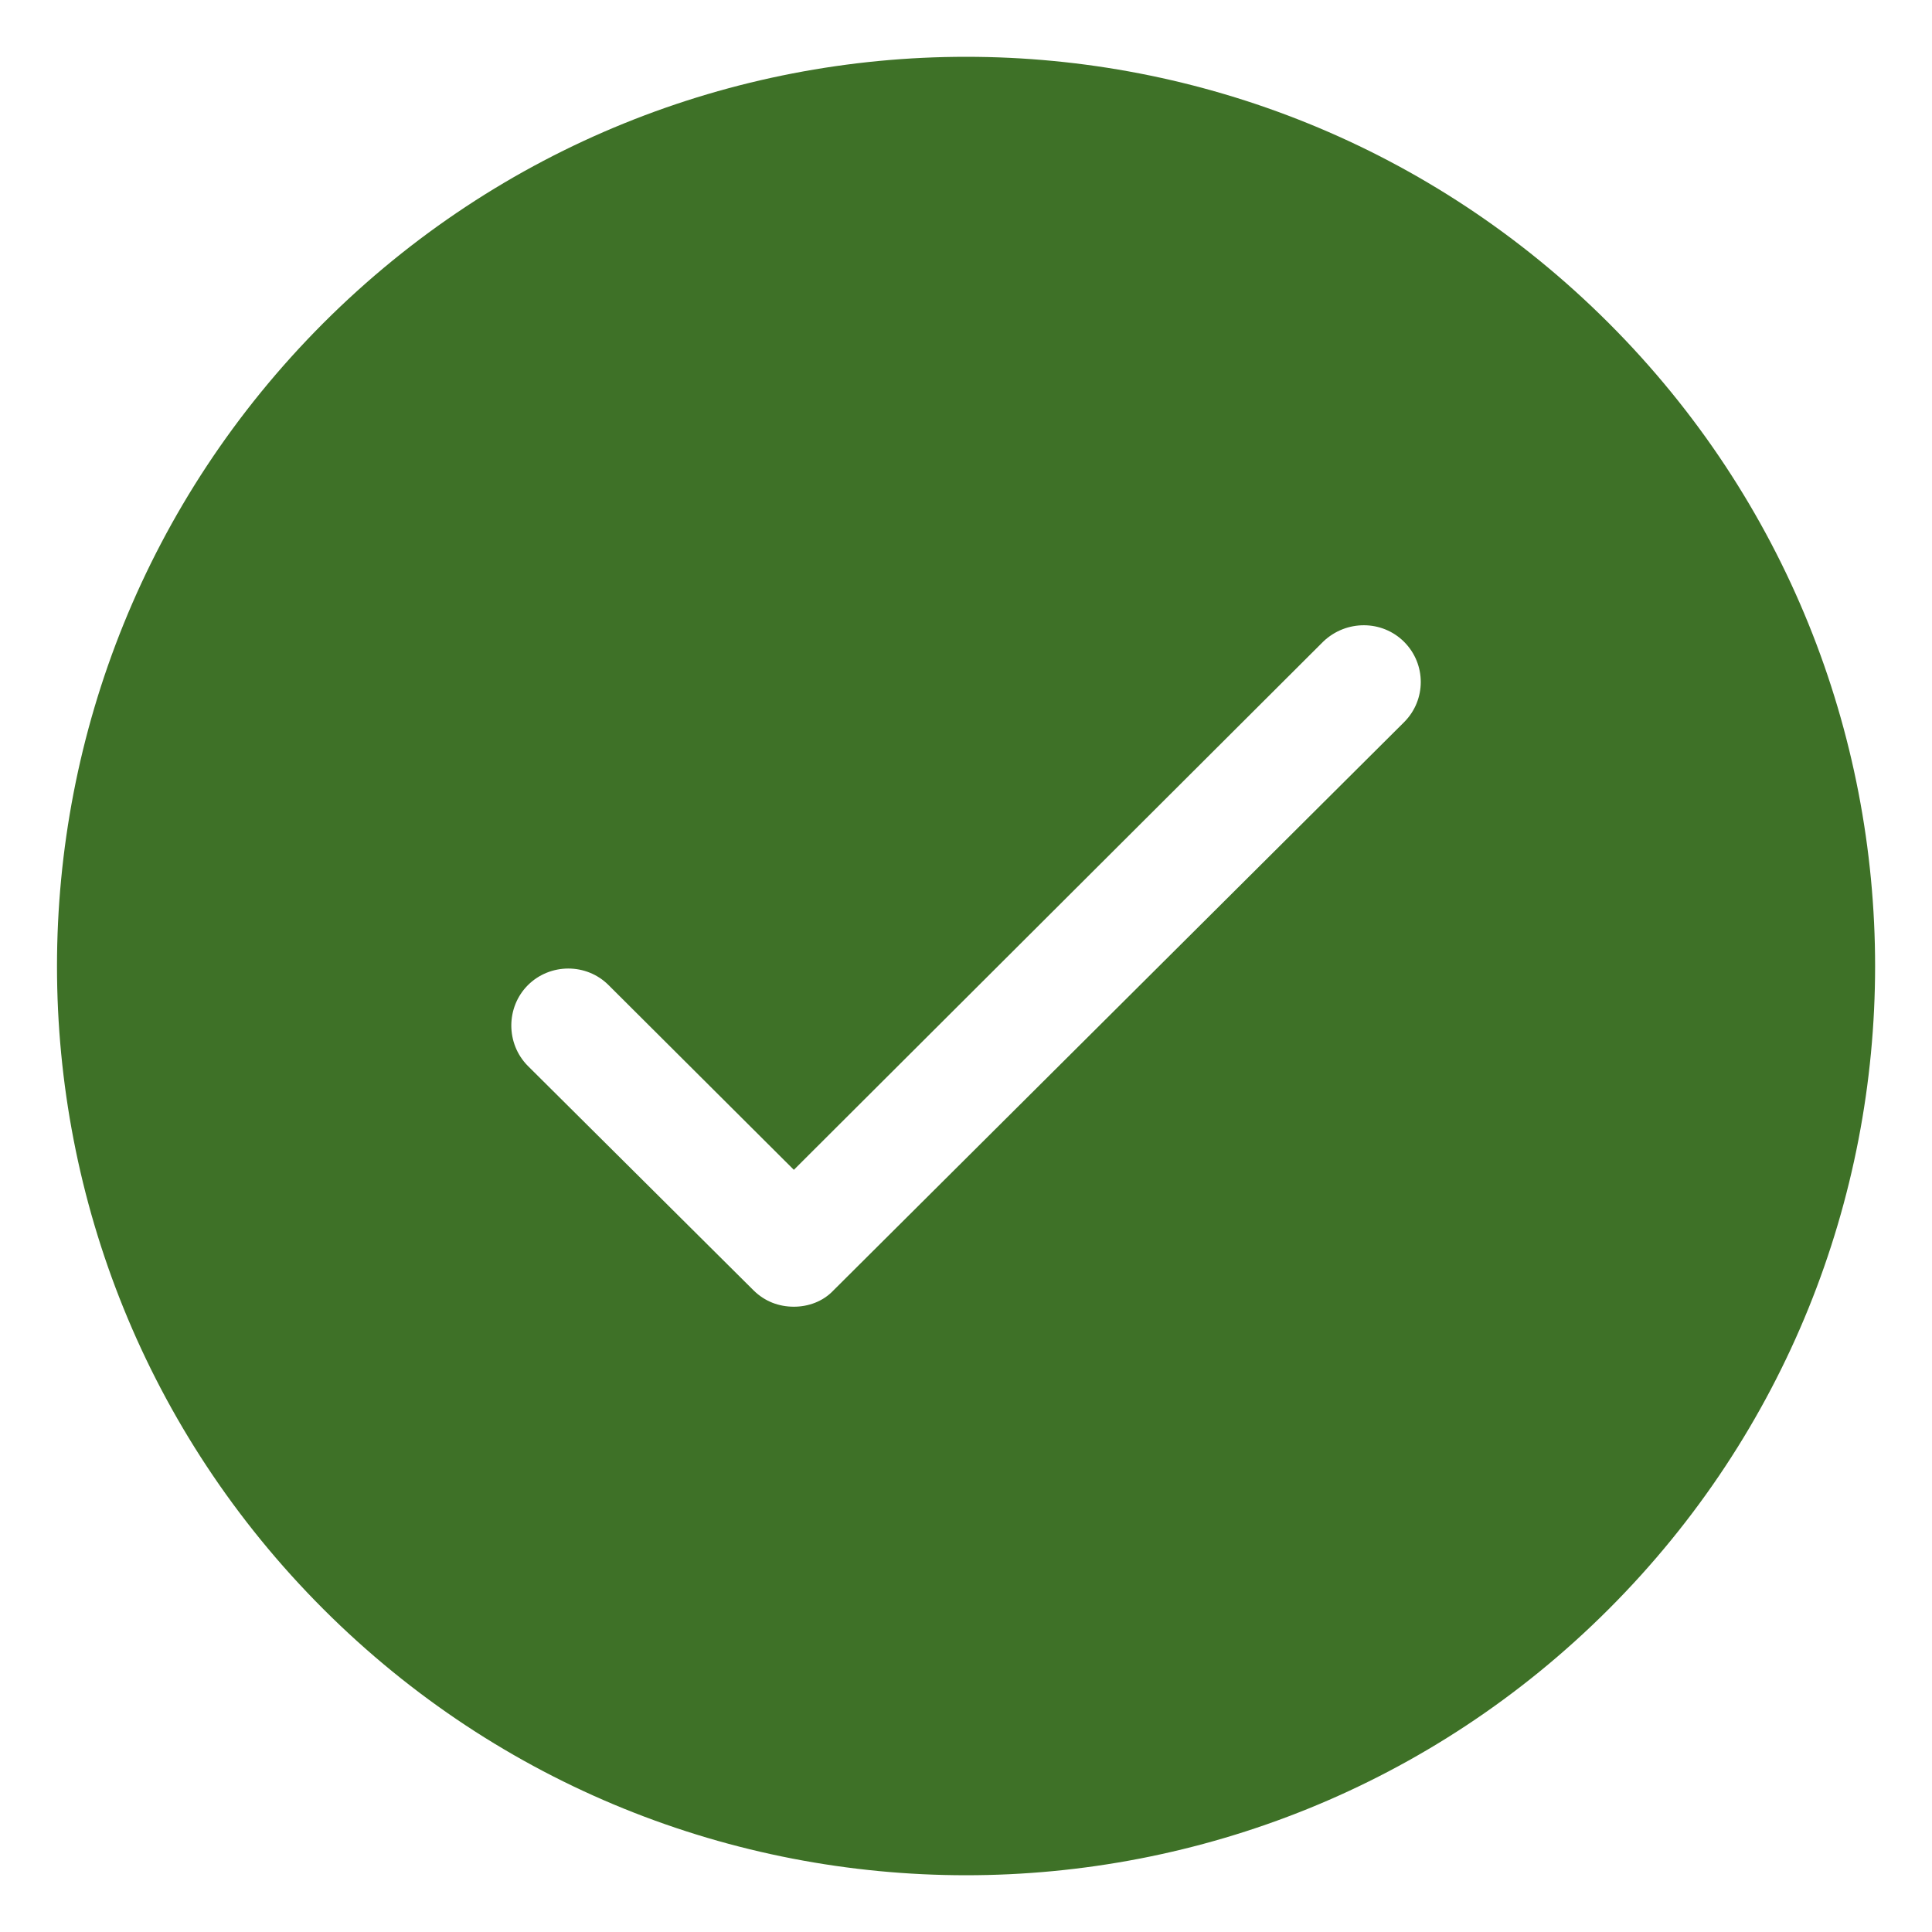<svg width="20" height="20" viewBox="0 0 20 20" fill="none" xmlns="http://www.w3.org/2000/svg">
<path d="M16.654 16.657C20.33 12.98 20.33 7.022 16.654 3.345C12.977 -0.331 7.024 -0.331 3.347 3.345C-0.329 7.027 -0.329 12.98 3.347 16.657C7.018 20.328 12.977 20.334 16.654 16.657ZM5.465 10.198C5.695 9.969 6.072 9.969 6.3 10.198L8.218 12.11L13.7 6.64C13.936 6.416 14.307 6.416 14.536 6.645C14.765 6.875 14.765 7.245 14.536 7.475L8.629 13.357C8.518 13.475 8.365 13.527 8.218 13.527C8.065 13.527 7.918 13.474 7.8 13.357L5.464 11.034C5.236 10.804 5.236 10.427 5.465 10.198L5.465 10.198Z" fill="#3E7127"/>
</svg>
